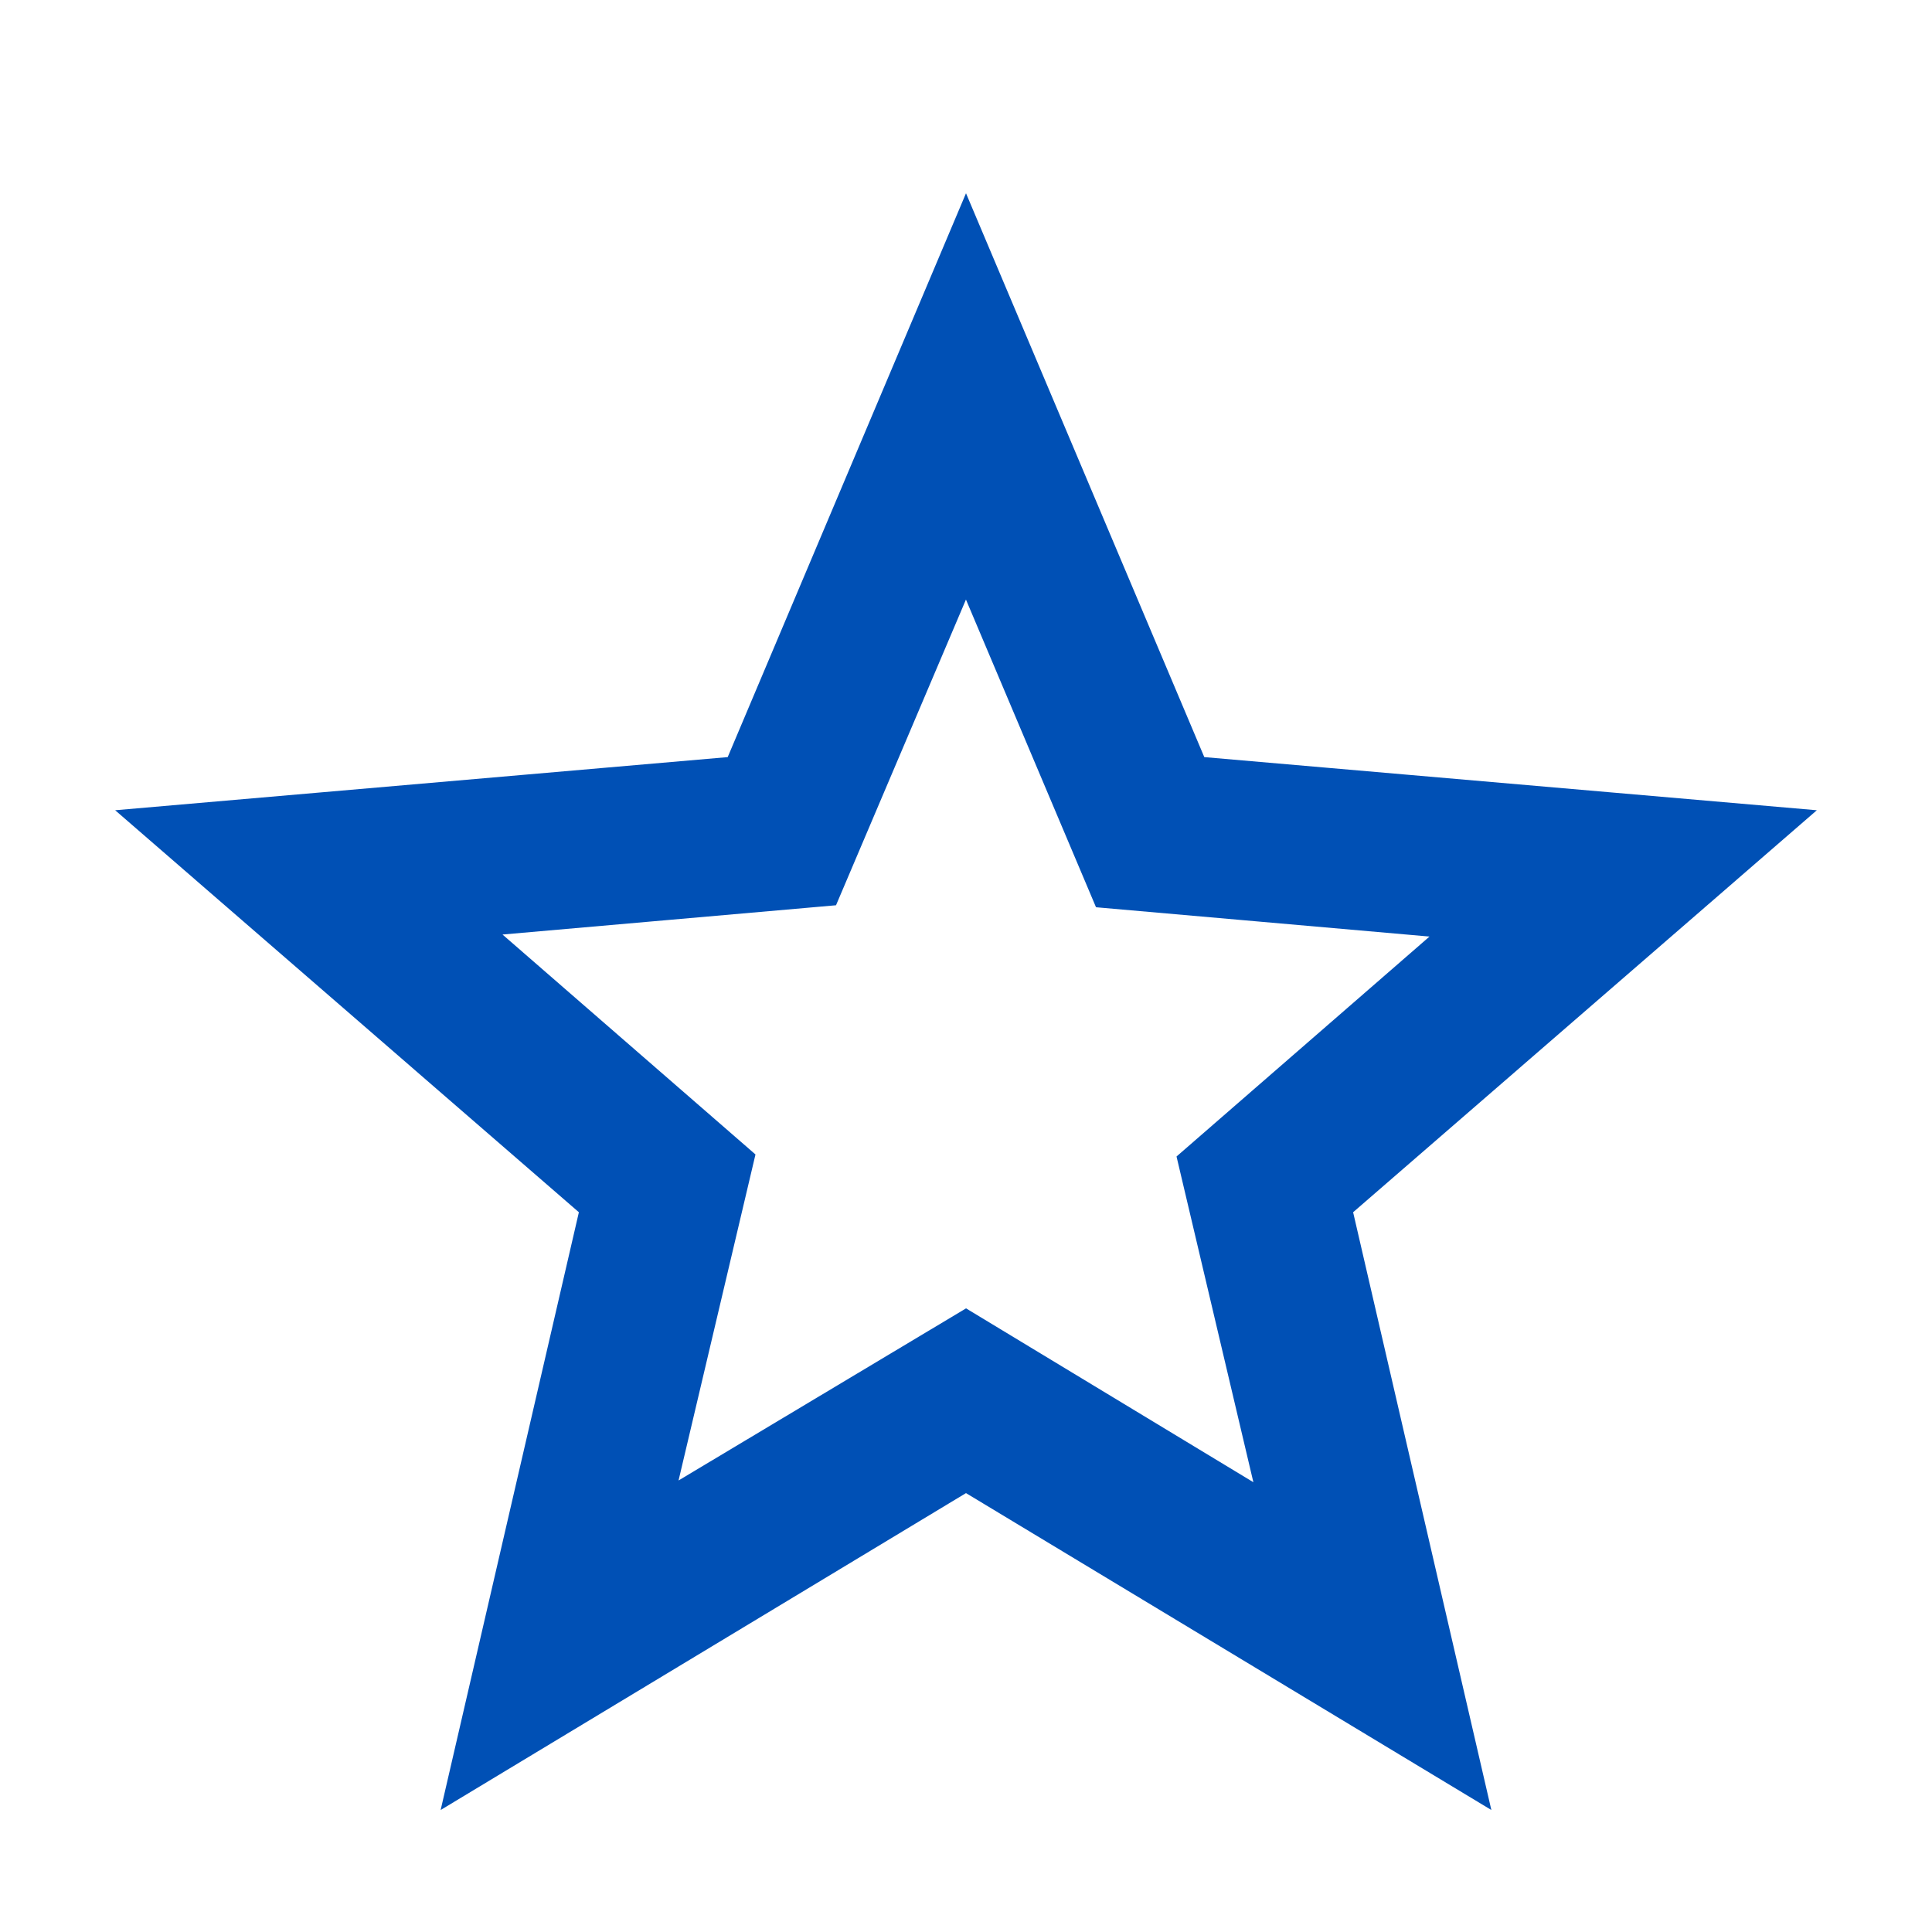 <svg width="36" height="36" viewBox="0 0 36 36" fill="none" xmlns="http://www.w3.org/2000/svg">
<path d="M12.113 28.312L18 24.788L23.887 28.35L22.312 21.675L27.488 17.175L20.663 16.575L18 10.275L15.338 16.538L8.512 17.137L13.688 21.637L12.113 28.312ZM8.738 33L11.175 22.462L3 15.375L13.8 14.438L18 4.5L22.2 14.438L33 15.375L24.825 22.462L27.262 33L18 27.413L8.738 33Z" fill="#0050B5" stroke="#0050B5" stroke-width="0.7"/>
</svg>
